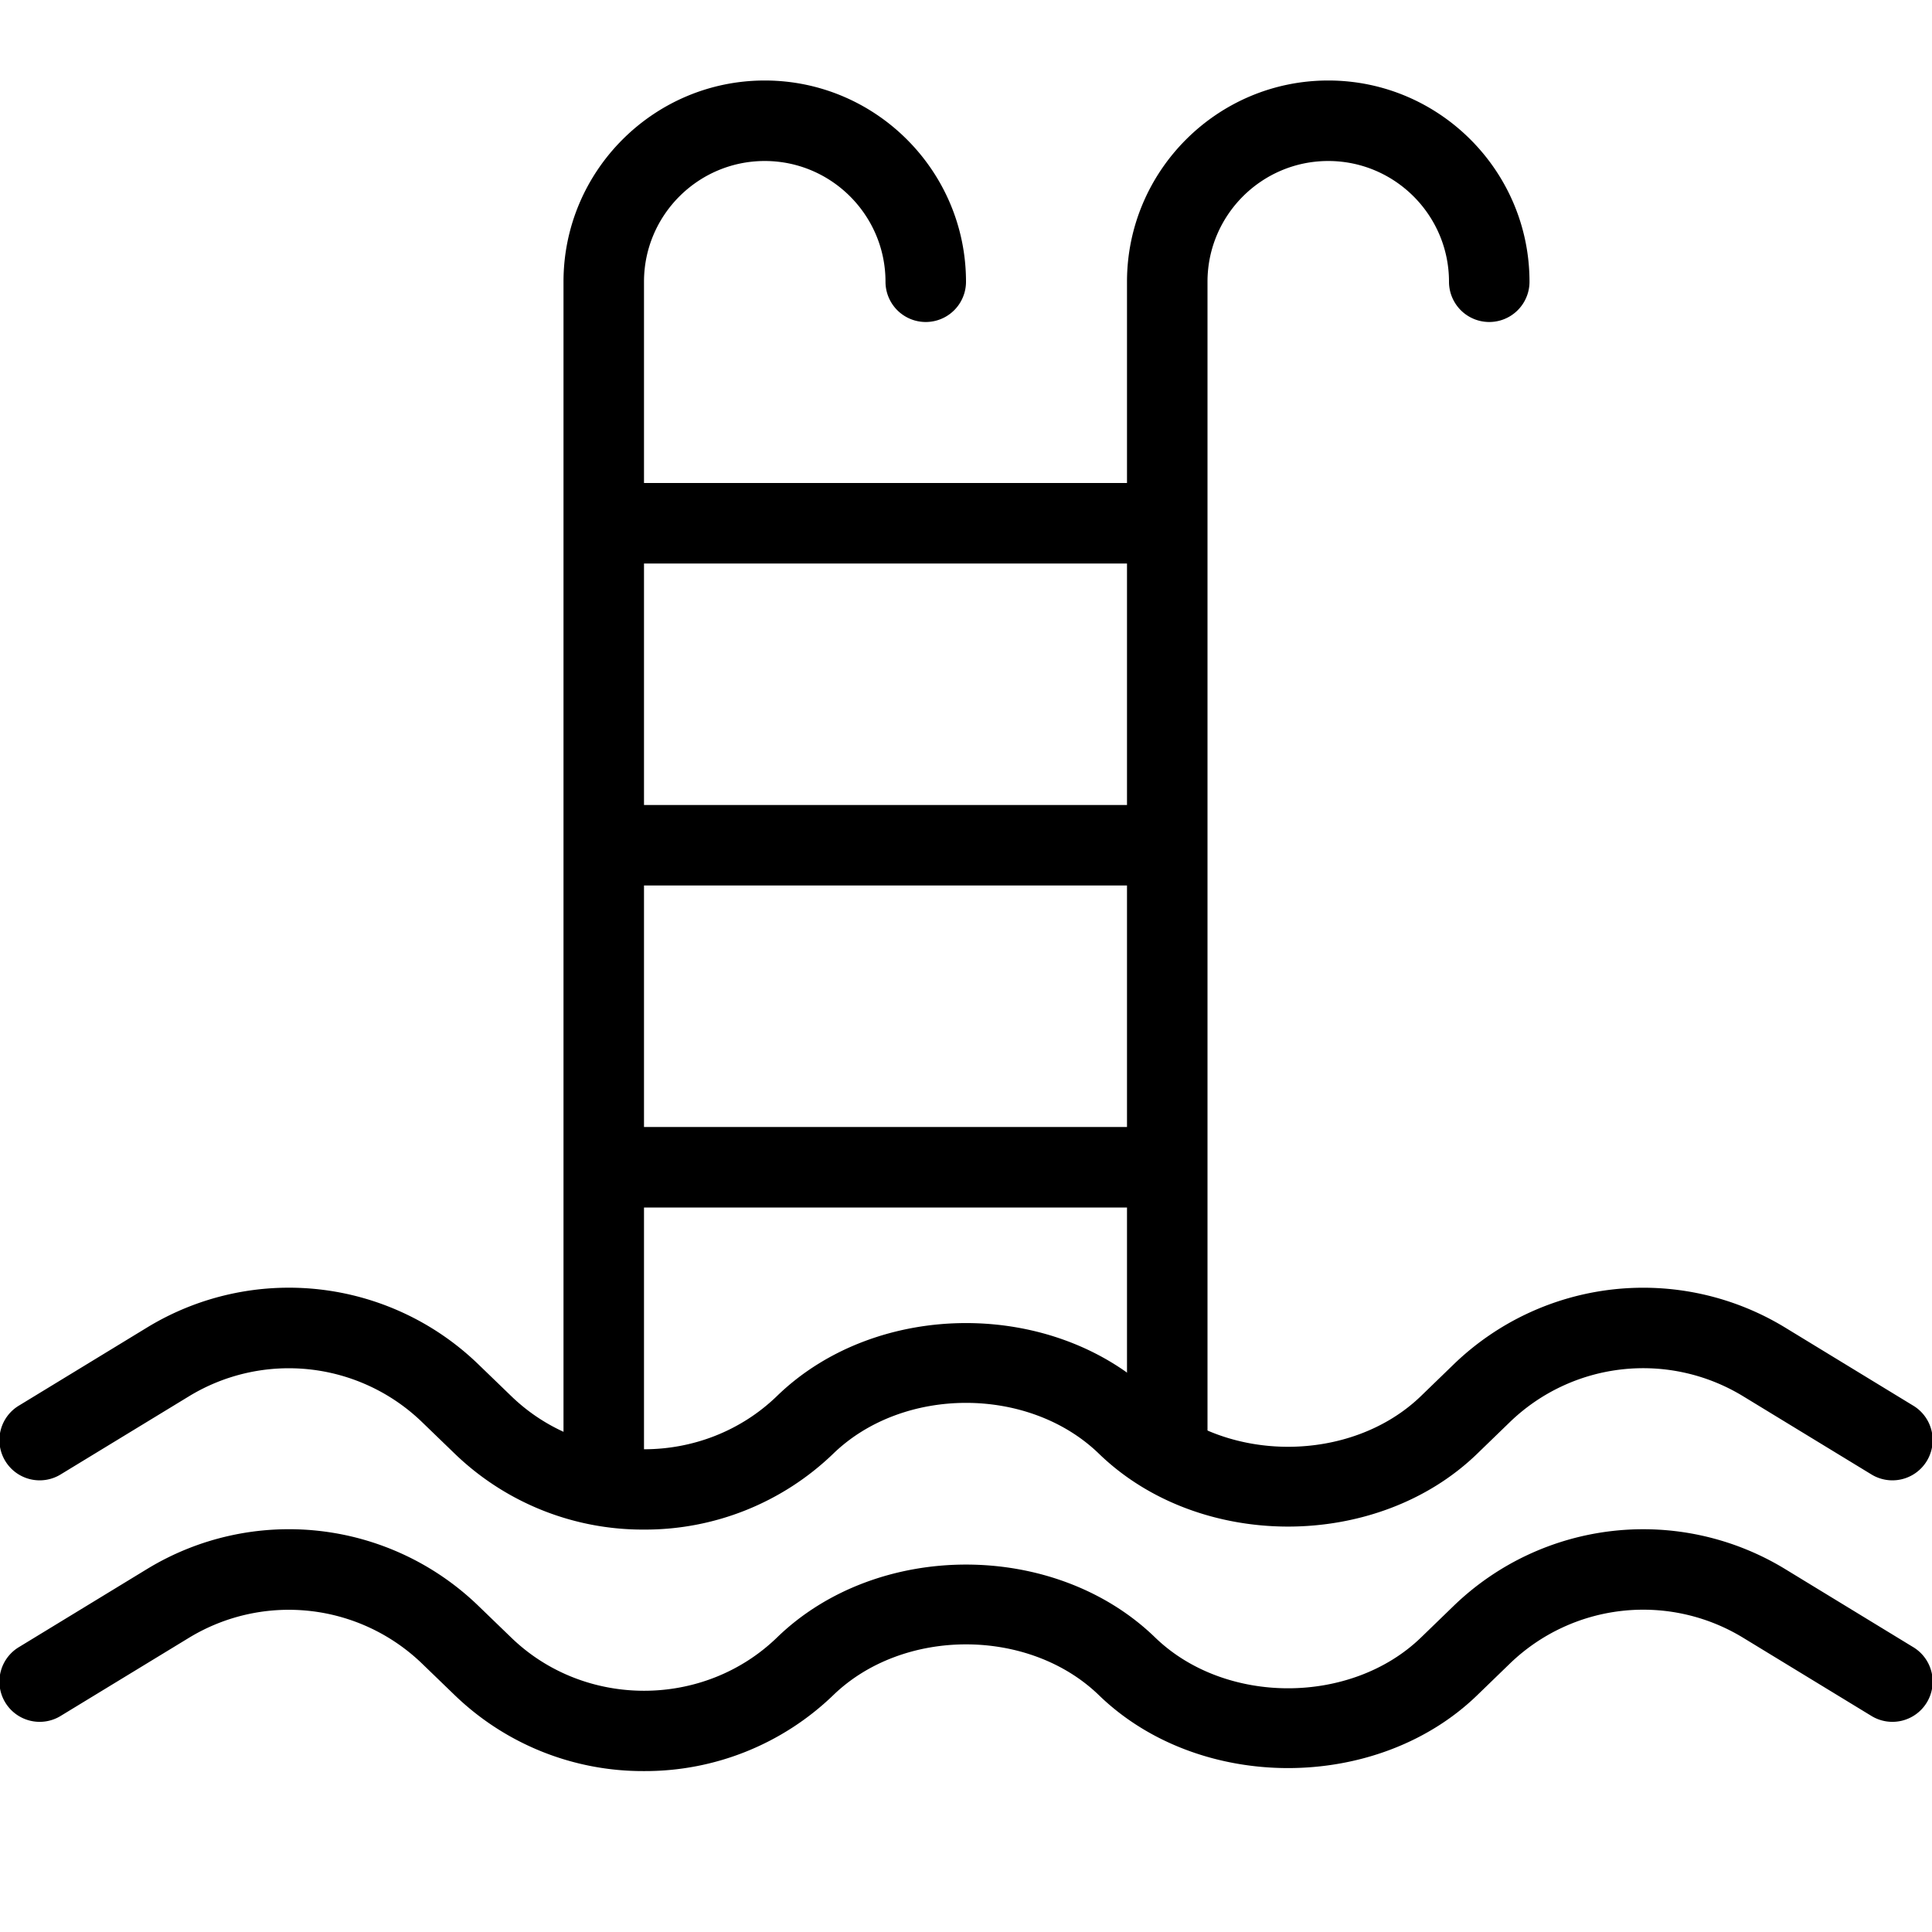 <svg xmlns="http://www.w3.org/2000/svg" xml:space="preserve" width="128" height="128" viewBox="0 0 24 24"><path d="M7.5 18.75a.5.5 0 0 1-.5-.5V3.5C7 2.122 8.122 1 9.5 1S12 2.122 12 3.5a.5.5 0 0 1-1 0c0-.827-.673-1.5-1.5-1.5S8 2.673 8 3.5v14.75a.5.5 0 0 1-.5.5zM14.5 18.5a.5.5 0 0 1-.5-.5V3.5C14 2.122 15.122 1 16.5 1S19 2.122 19 3.5a.5.5 0 0 1-1 0c0-.827-.673-1.5-1.5-1.5S15 2.673 15 3.5V18a.5.5 0 0 1-.5.5z"/><path d="M14.25 7h-6.5a.5.5 0 0 1 0-1h6.5a.5.5 0 0 1 0 1zM14.25 11h-6.5a.5.5 0 0 1 0-1h6.5a.5.5 0 0 1 0 1zM14.25 15h-6.5a.5.5 0 0 1 0-1h6.5a.5.5 0 0 1 0 1zM8 19.001a3.364 3.364 0 0 1-2.348-.94l-.411-.397a2.382 2.382 0 0 0-2.893-.319l-1.588.967a.5.5 0 1 1-.52-.854l1.59-.969a3.385 3.385 0 0 1 4.108.455l.411.397c.91.883 2.393.883 3.304 0 1.244-1.207 3.451-1.207 4.696 0 .869.842 2.434.842 3.304 0l.41-.397a3.388 3.388 0 0 1 4.107-.456l1.591.97a.5.5 0 1 1-.52.854l-1.59-.969a2.384 2.384 0 0 0-2.892.32l-.41.397c-1.246 1.205-3.451 1.205-4.696 0-.87-.844-2.435-.844-3.304 0A3.366 3.366 0 0 1 8 19.001z"/><path d="M8 22.001a3.364 3.364 0 0 1-2.348-.94l-.411-.397a2.384 2.384 0 0 0-2.893-.319l-1.588.967a.5.5 0 1 1-.52-.854l1.59-.969a3.386 3.386 0 0 1 4.108.455l.411.397c.91.883 2.393.883 3.304 0 1.244-1.207 3.451-1.207 4.696 0 .869.842 2.434.842 3.304 0l.41-.397a3.388 3.388 0 0 1 4.107-.456l1.591.97a.5.5 0 1 1-.52.854l-1.59-.969a2.384 2.384 0 0 0-2.892.32l-.41.397c-1.246 1.205-3.451 1.205-4.696 0-.87-.844-2.435-.844-3.304 0A3.366 3.366 0 0 1 8 22.001z"/></svg>